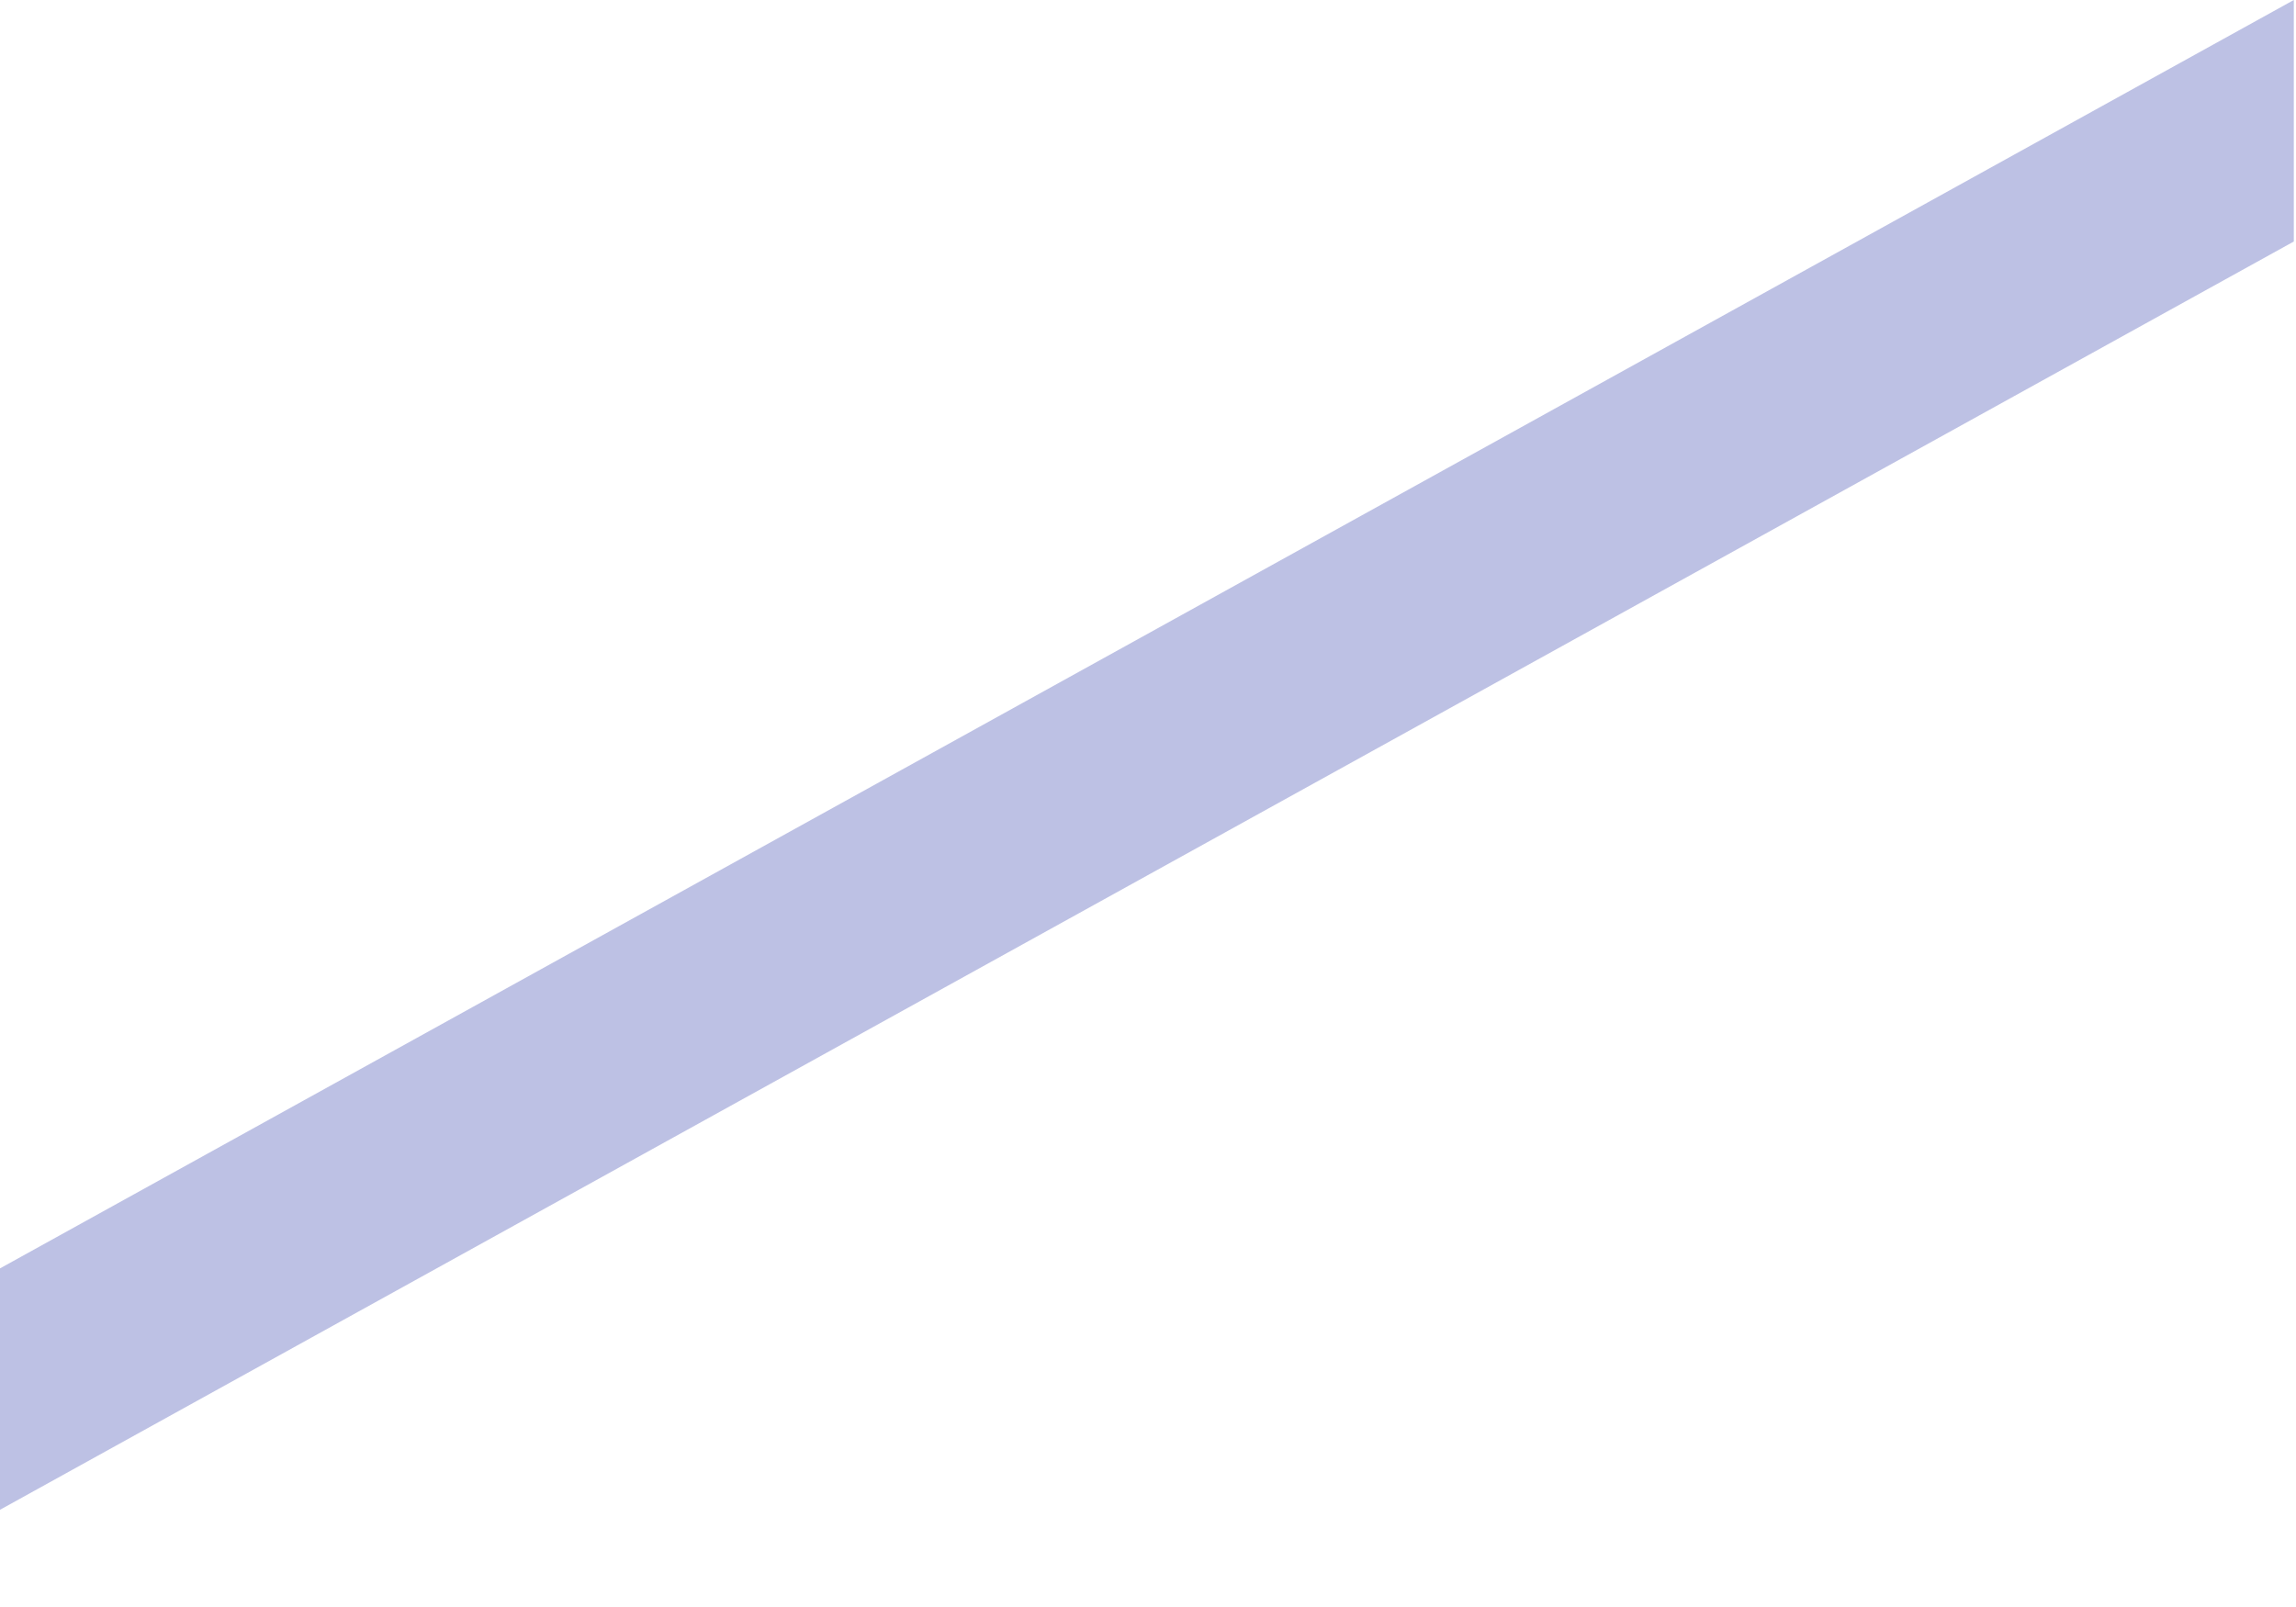 <?xml version="1.0" encoding="utf-8"?>
<svg xmlns="http://www.w3.org/2000/svg" fill="none" height="100%" overflow="visible" preserveAspectRatio="none" style="display: block;" viewBox="0 0 20 14" width="100%">
<path d="M0 13.153V11.05L19.981 0V2.104L0 13.153Z" fill="#BDC1E4" id="Vector"/>
</svg>